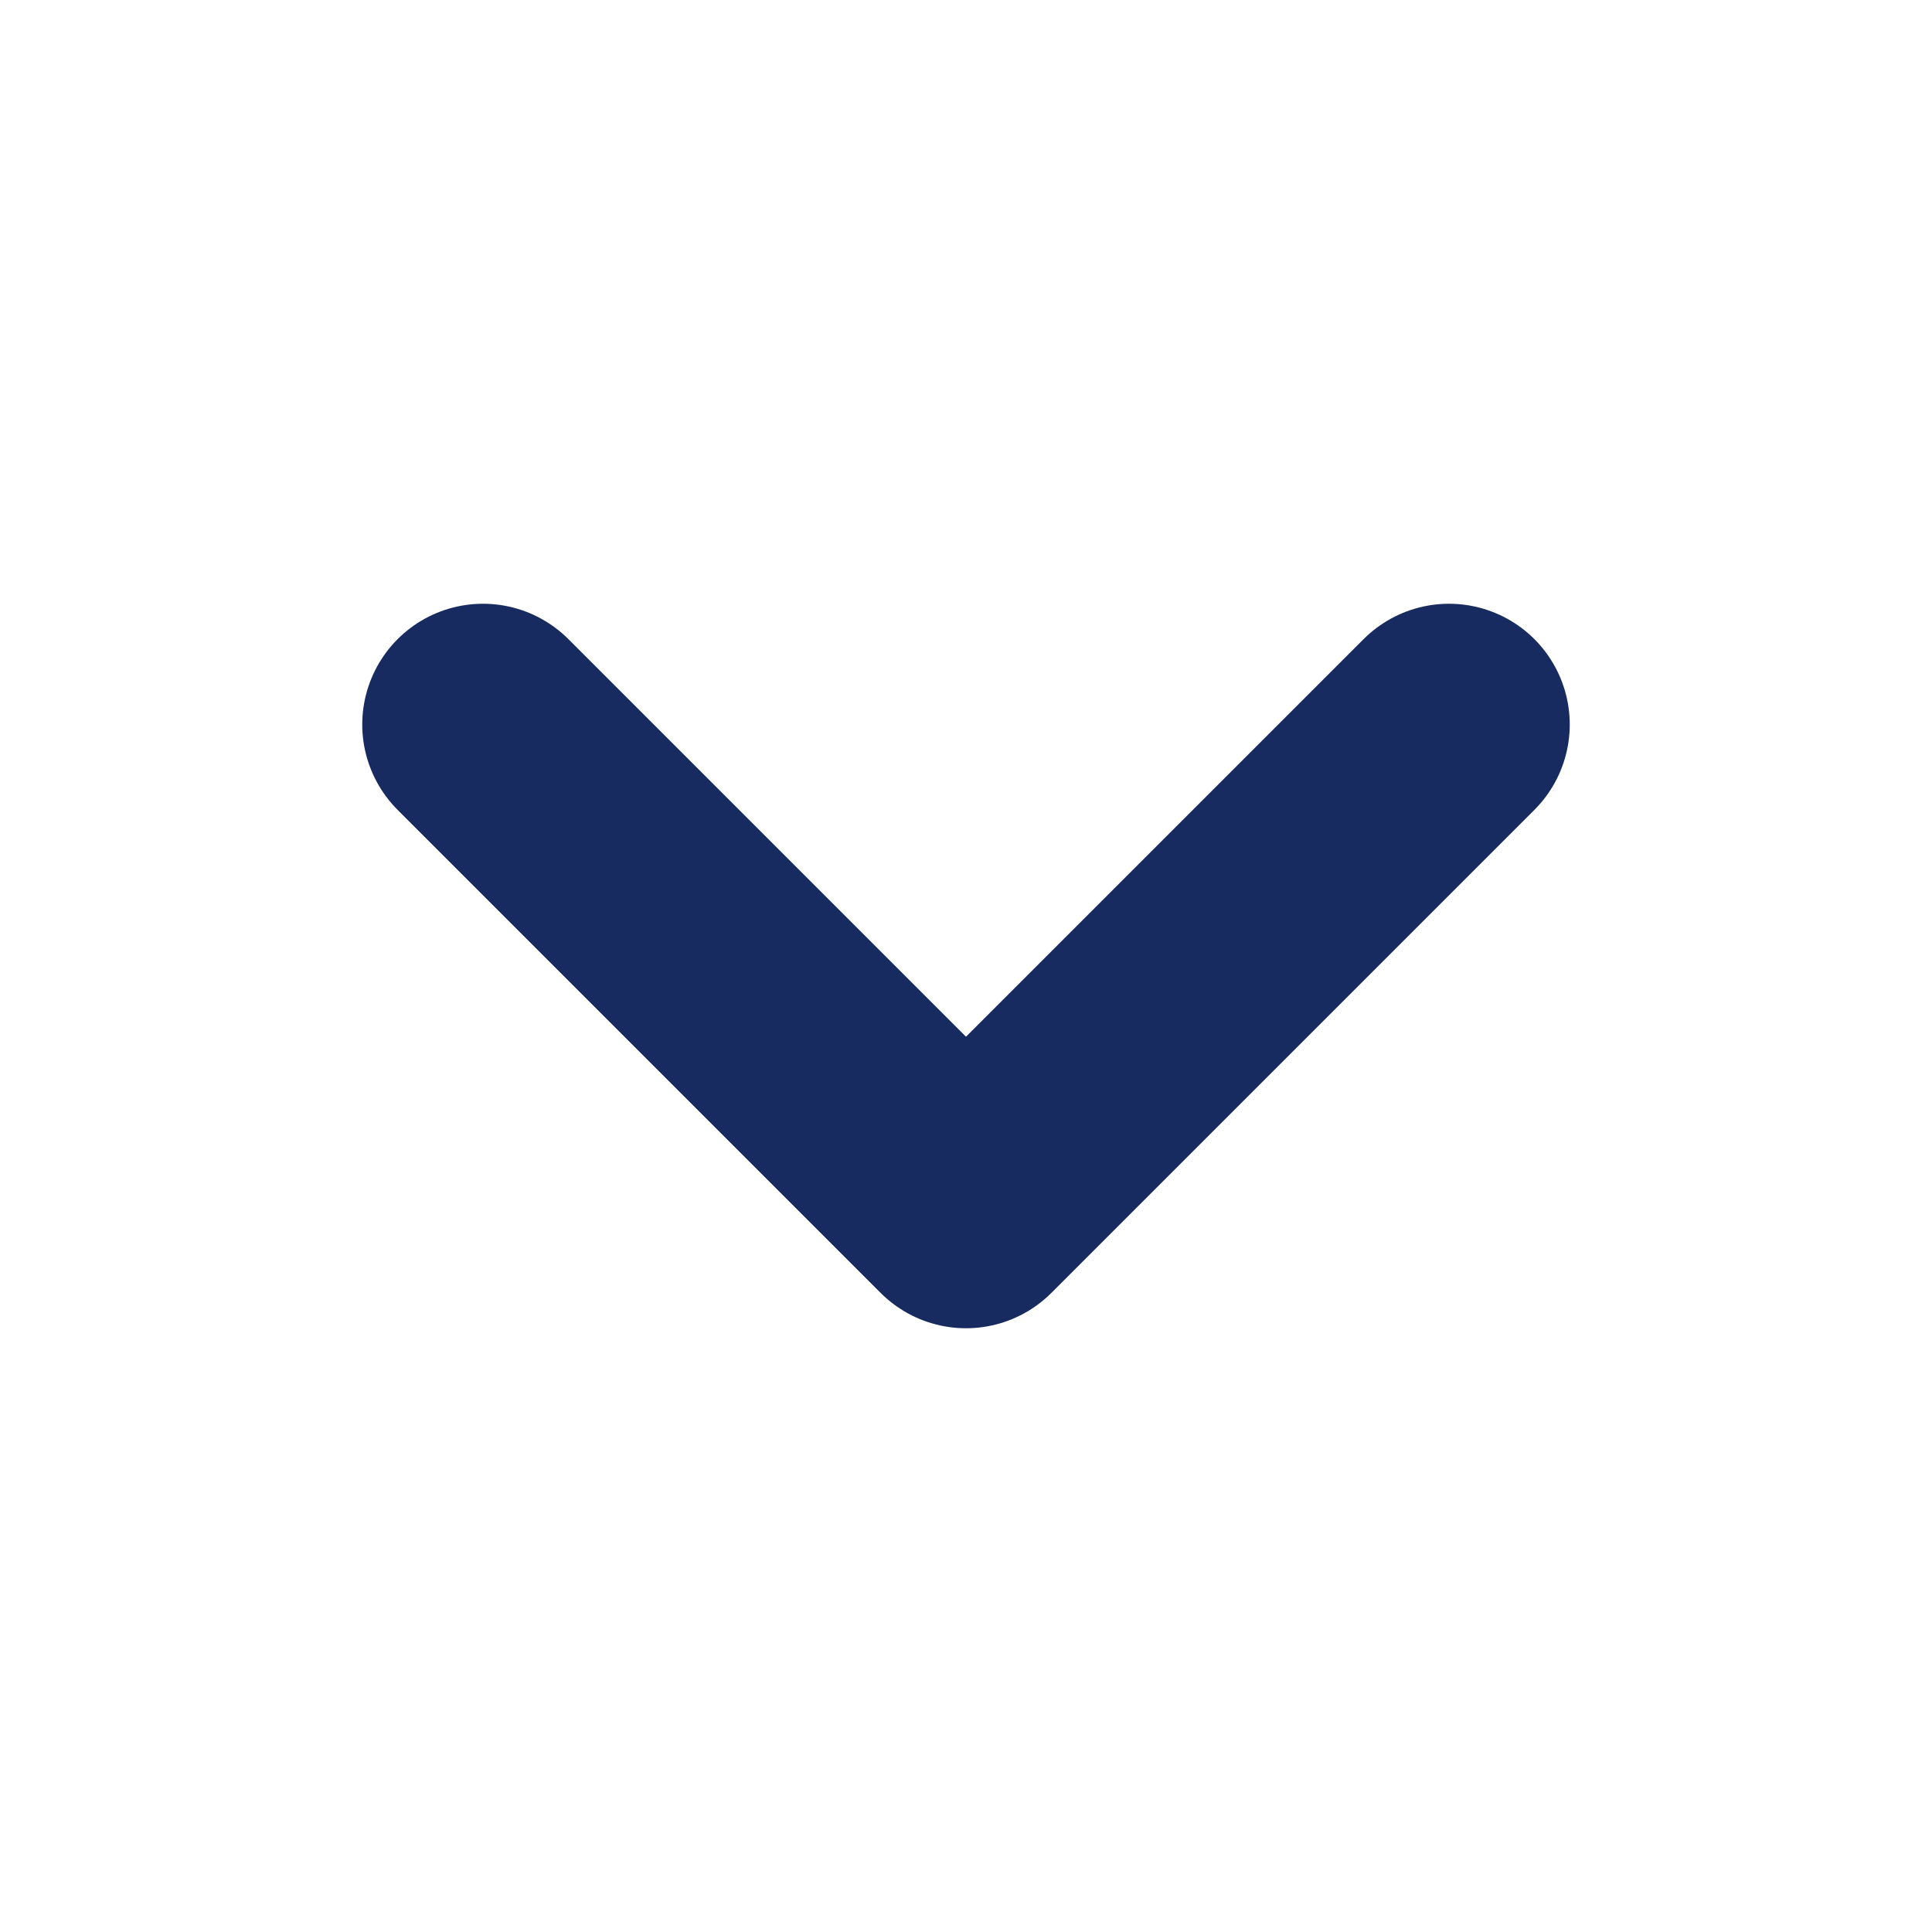 <svg width="16" height="16" viewBox="0 0 16 16" fill="none" xmlns="http://www.w3.org/2000/svg">
<path d="M4 6L8 10L12 6" stroke="#172B60" stroke-width="2" stroke-linecap="round" stroke-linejoin="round"/>
</svg>
